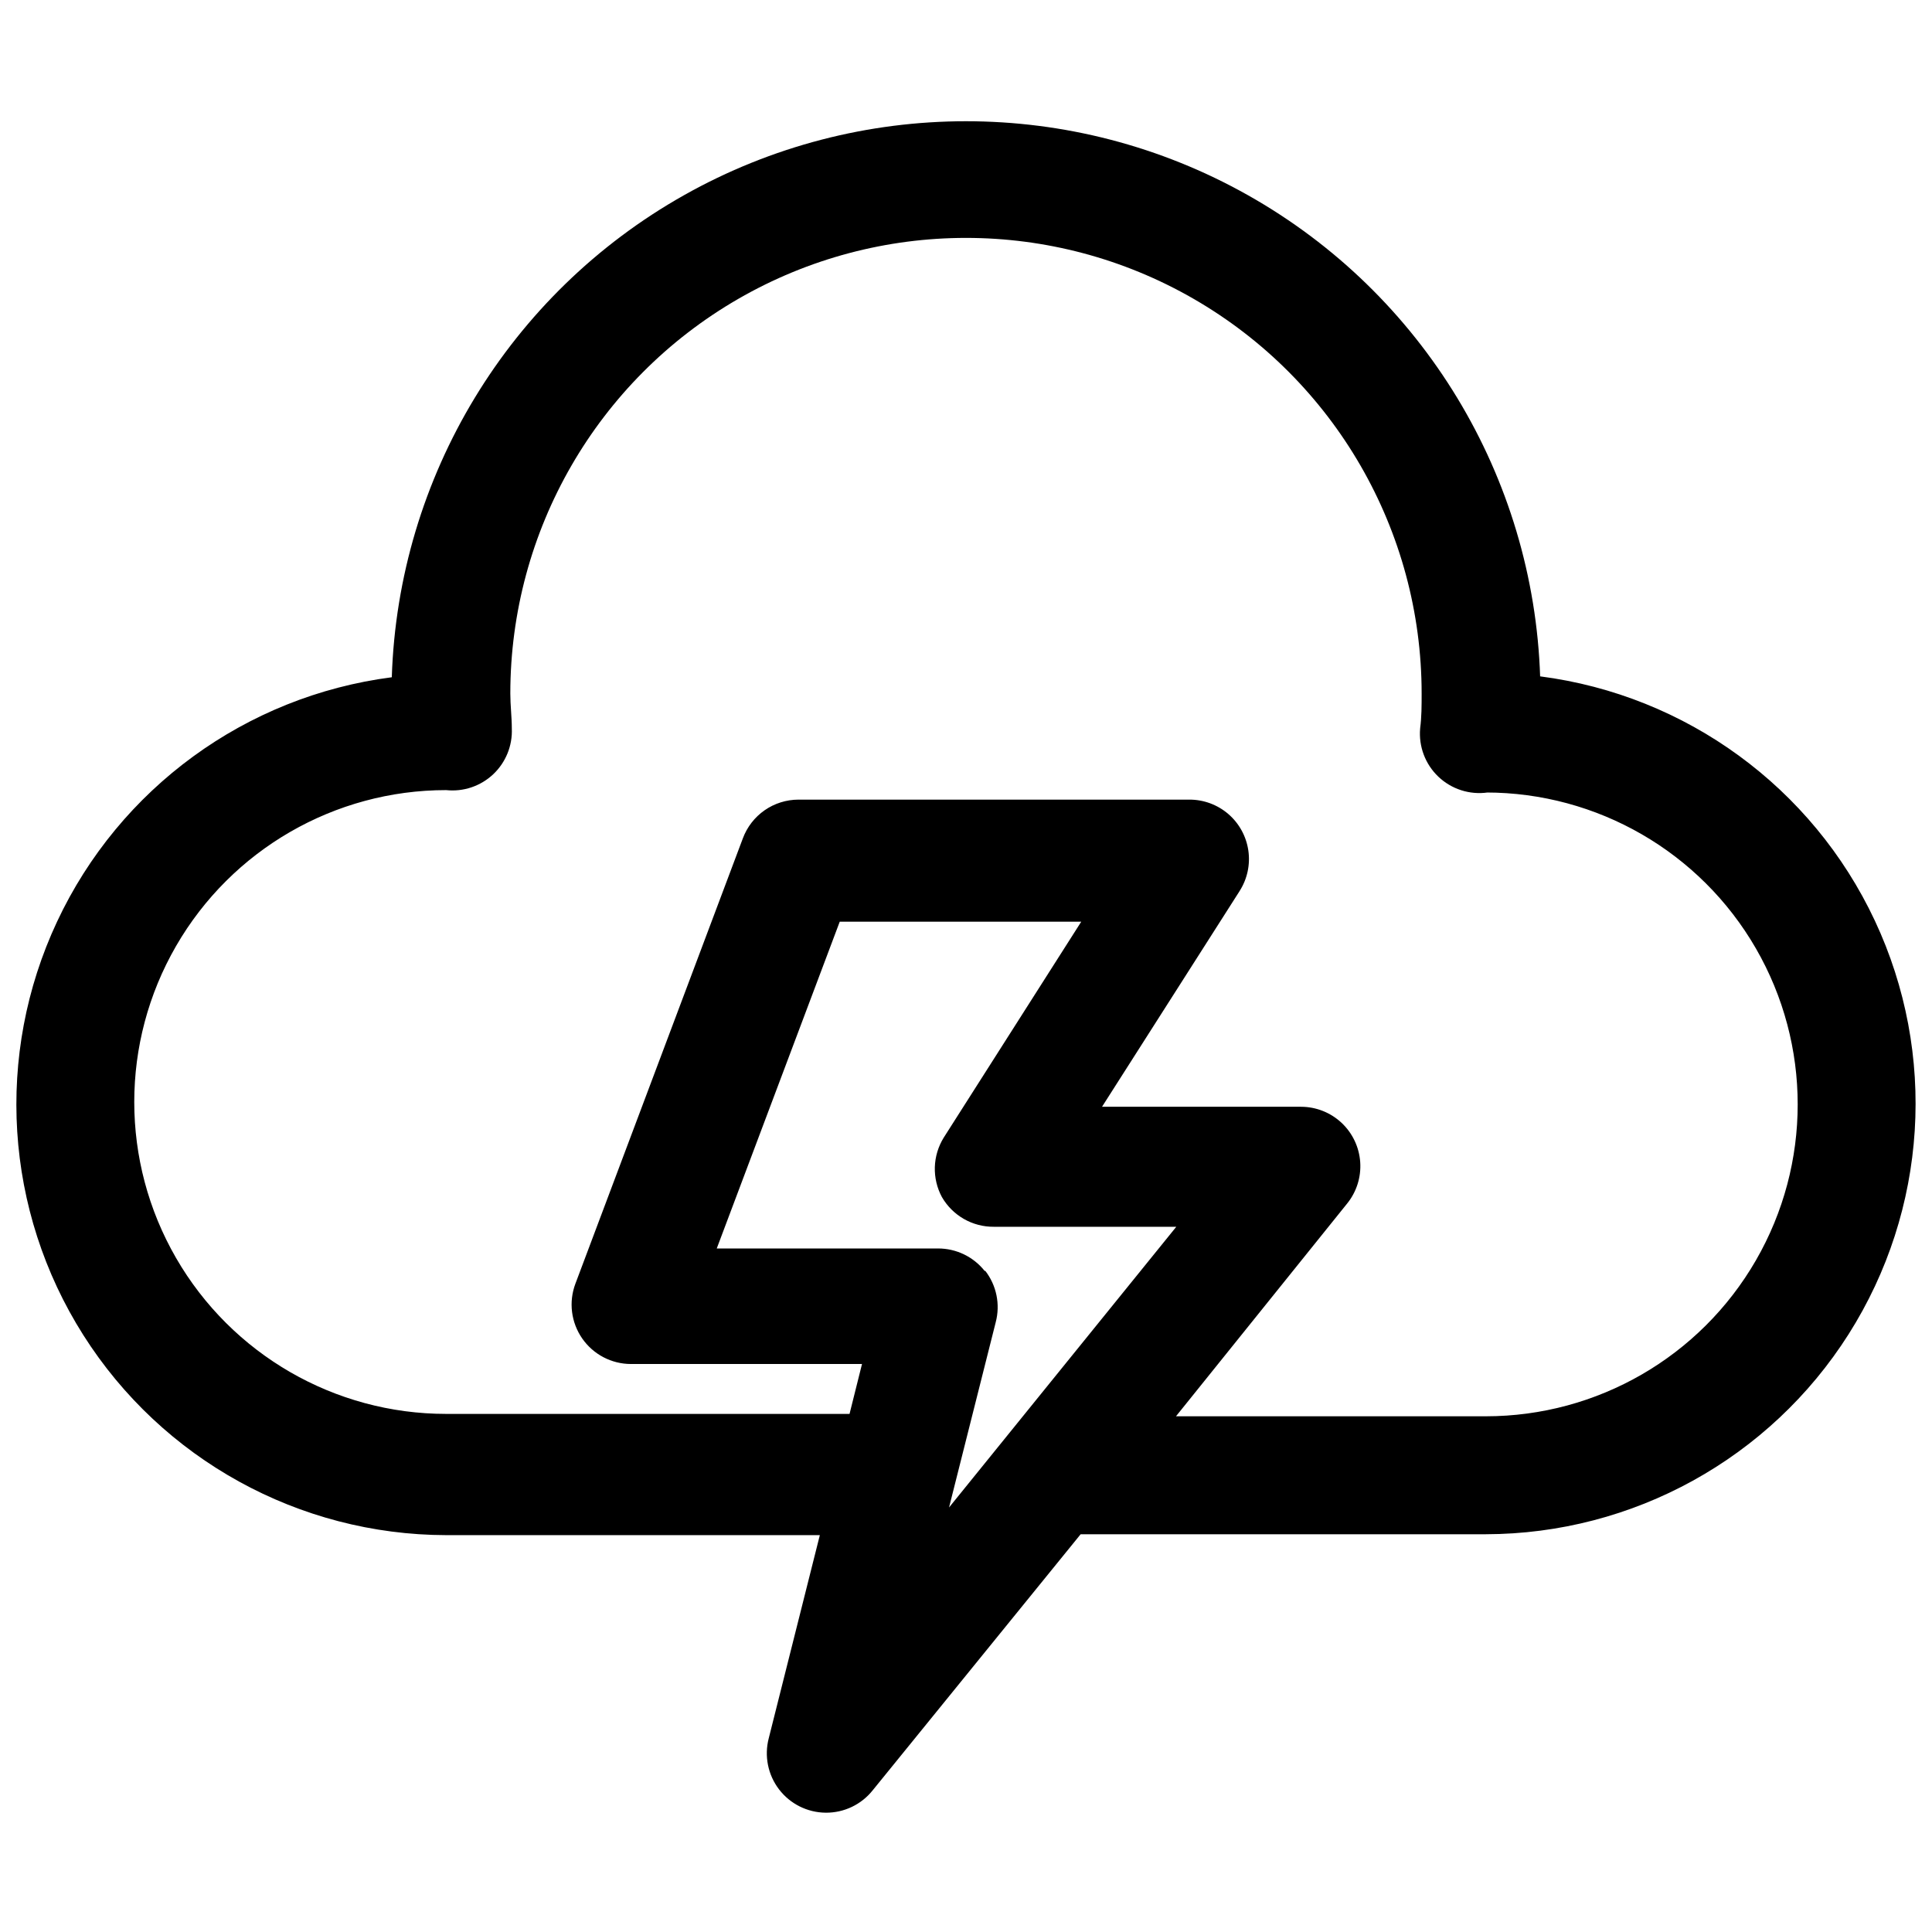 <?xml version="1.0" encoding="UTF-8"?>
<!-- Uploaded to: ICON Repo, www.svgrepo.com, Generator: ICON Repo Mixer Tools -->
<svg width="800px" height="800px" version="1.1" viewBox="144 144 512 512" xmlns="http://www.w3.org/2000/svg">
 <defs>
  <clipPath id="a">
   <path d="m148.09 176h503.81v449h-503.81z"/>
  </clipPath>
 </defs>
 <g clip-path="url(#a)">
  <path d="m552.16 323.48c-1.711-53.203-31.082-101.64-77.461-127.76-46.379-26.121-103.03-26.121-149.41 0-46.379 26.117-75.75 74.559-77.461 127.76-38.684 5.004-72.129 29.418-88.691 64.734s-13.941 76.641 6.941 109.59c20.887 32.941 57.148 52.938 96.156 53.023h99.031l-13.543 53.844c-1.219 4.691-0.211 9.684 2.734 13.535 2.945 3.852 7.504 6.129 12.352 6.176 4.848 0.047 9.449-2.141 12.469-5.938l55.105-67.855h107.37c39.008-0.082 75.27-20.082 96.156-53.023 20.887-32.941 23.504-74.27 6.941-109.59-16.559-35.312-50.008-59.727-88.691-64.734zm-147.13 157.44v-0.004c-2.988-3.832-7.578-6.066-12.438-6.059h-58.645l32.59-86.594h64l-36.449 57.23c-1.453 2.352-2.262 5.043-2.348 7.809-0.082 2.762 0.566 5.5 1.875 7.934 1.395 2.414 3.406 4.414 5.824 5.801 2.422 1.383 5.164 2.098 7.953 2.07h48.336l-60.223 74.391 12.359-49.043c1.273-4.781 0.223-9.883-2.836-13.773zm132.72 38.414h-82.105l45.344-56.363c2.512-3.098 3.754-7.027 3.481-11-0.273-3.977-2.043-7.699-4.953-10.422-2.91-2.719-6.746-4.238-10.727-4.242h-52.742l36.449-57.152h-0.004c2.047-3.191 2.875-7.016 2.328-10.766-0.547-3.754-2.426-7.184-5.297-9.66-2.875-2.477-6.543-3.832-10.336-3.82h-103.59c-3.203 0.008-6.332 0.988-8.961 2.816-2.629 1.832-4.641 4.418-5.762 7.418l-44.398 118.08c-1.805 4.828-1.129 10.234 1.805 14.473 2.938 4.238 7.762 6.773 12.918 6.781h61.242l-3.305 13.227-106.9-0.004c-29.531 0-56.816-15.754-71.582-41.328-14.766-25.574-14.766-57.082 0-82.656 14.766-25.574 42.051-41.328 71.582-41.328 4.566 0.488 9.117-1.043 12.461-4.188 3.344-3.148 5.144-7.598 4.938-12.184 0-2.992-0.395-6.062-0.395-9.211 0-43.145 23.016-83.008 60.379-104.58 37.359-21.57 83.395-21.57 120.75 0 37.363 21.57 60.379 61.434 60.379 104.58 0 3.148 0 6.219-0.395 9.211h0.004c-0.434 4.785 1.344 9.504 4.824 12.816 3.484 3.312 8.285 4.856 13.043 4.188h-0.473c29.531 0 56.82 15.754 71.582 41.328 14.766 25.574 14.766 57.082 0 82.656-14.762 25.574-42.051 41.328-71.582 41.328z"/>
 </g>
</svg>